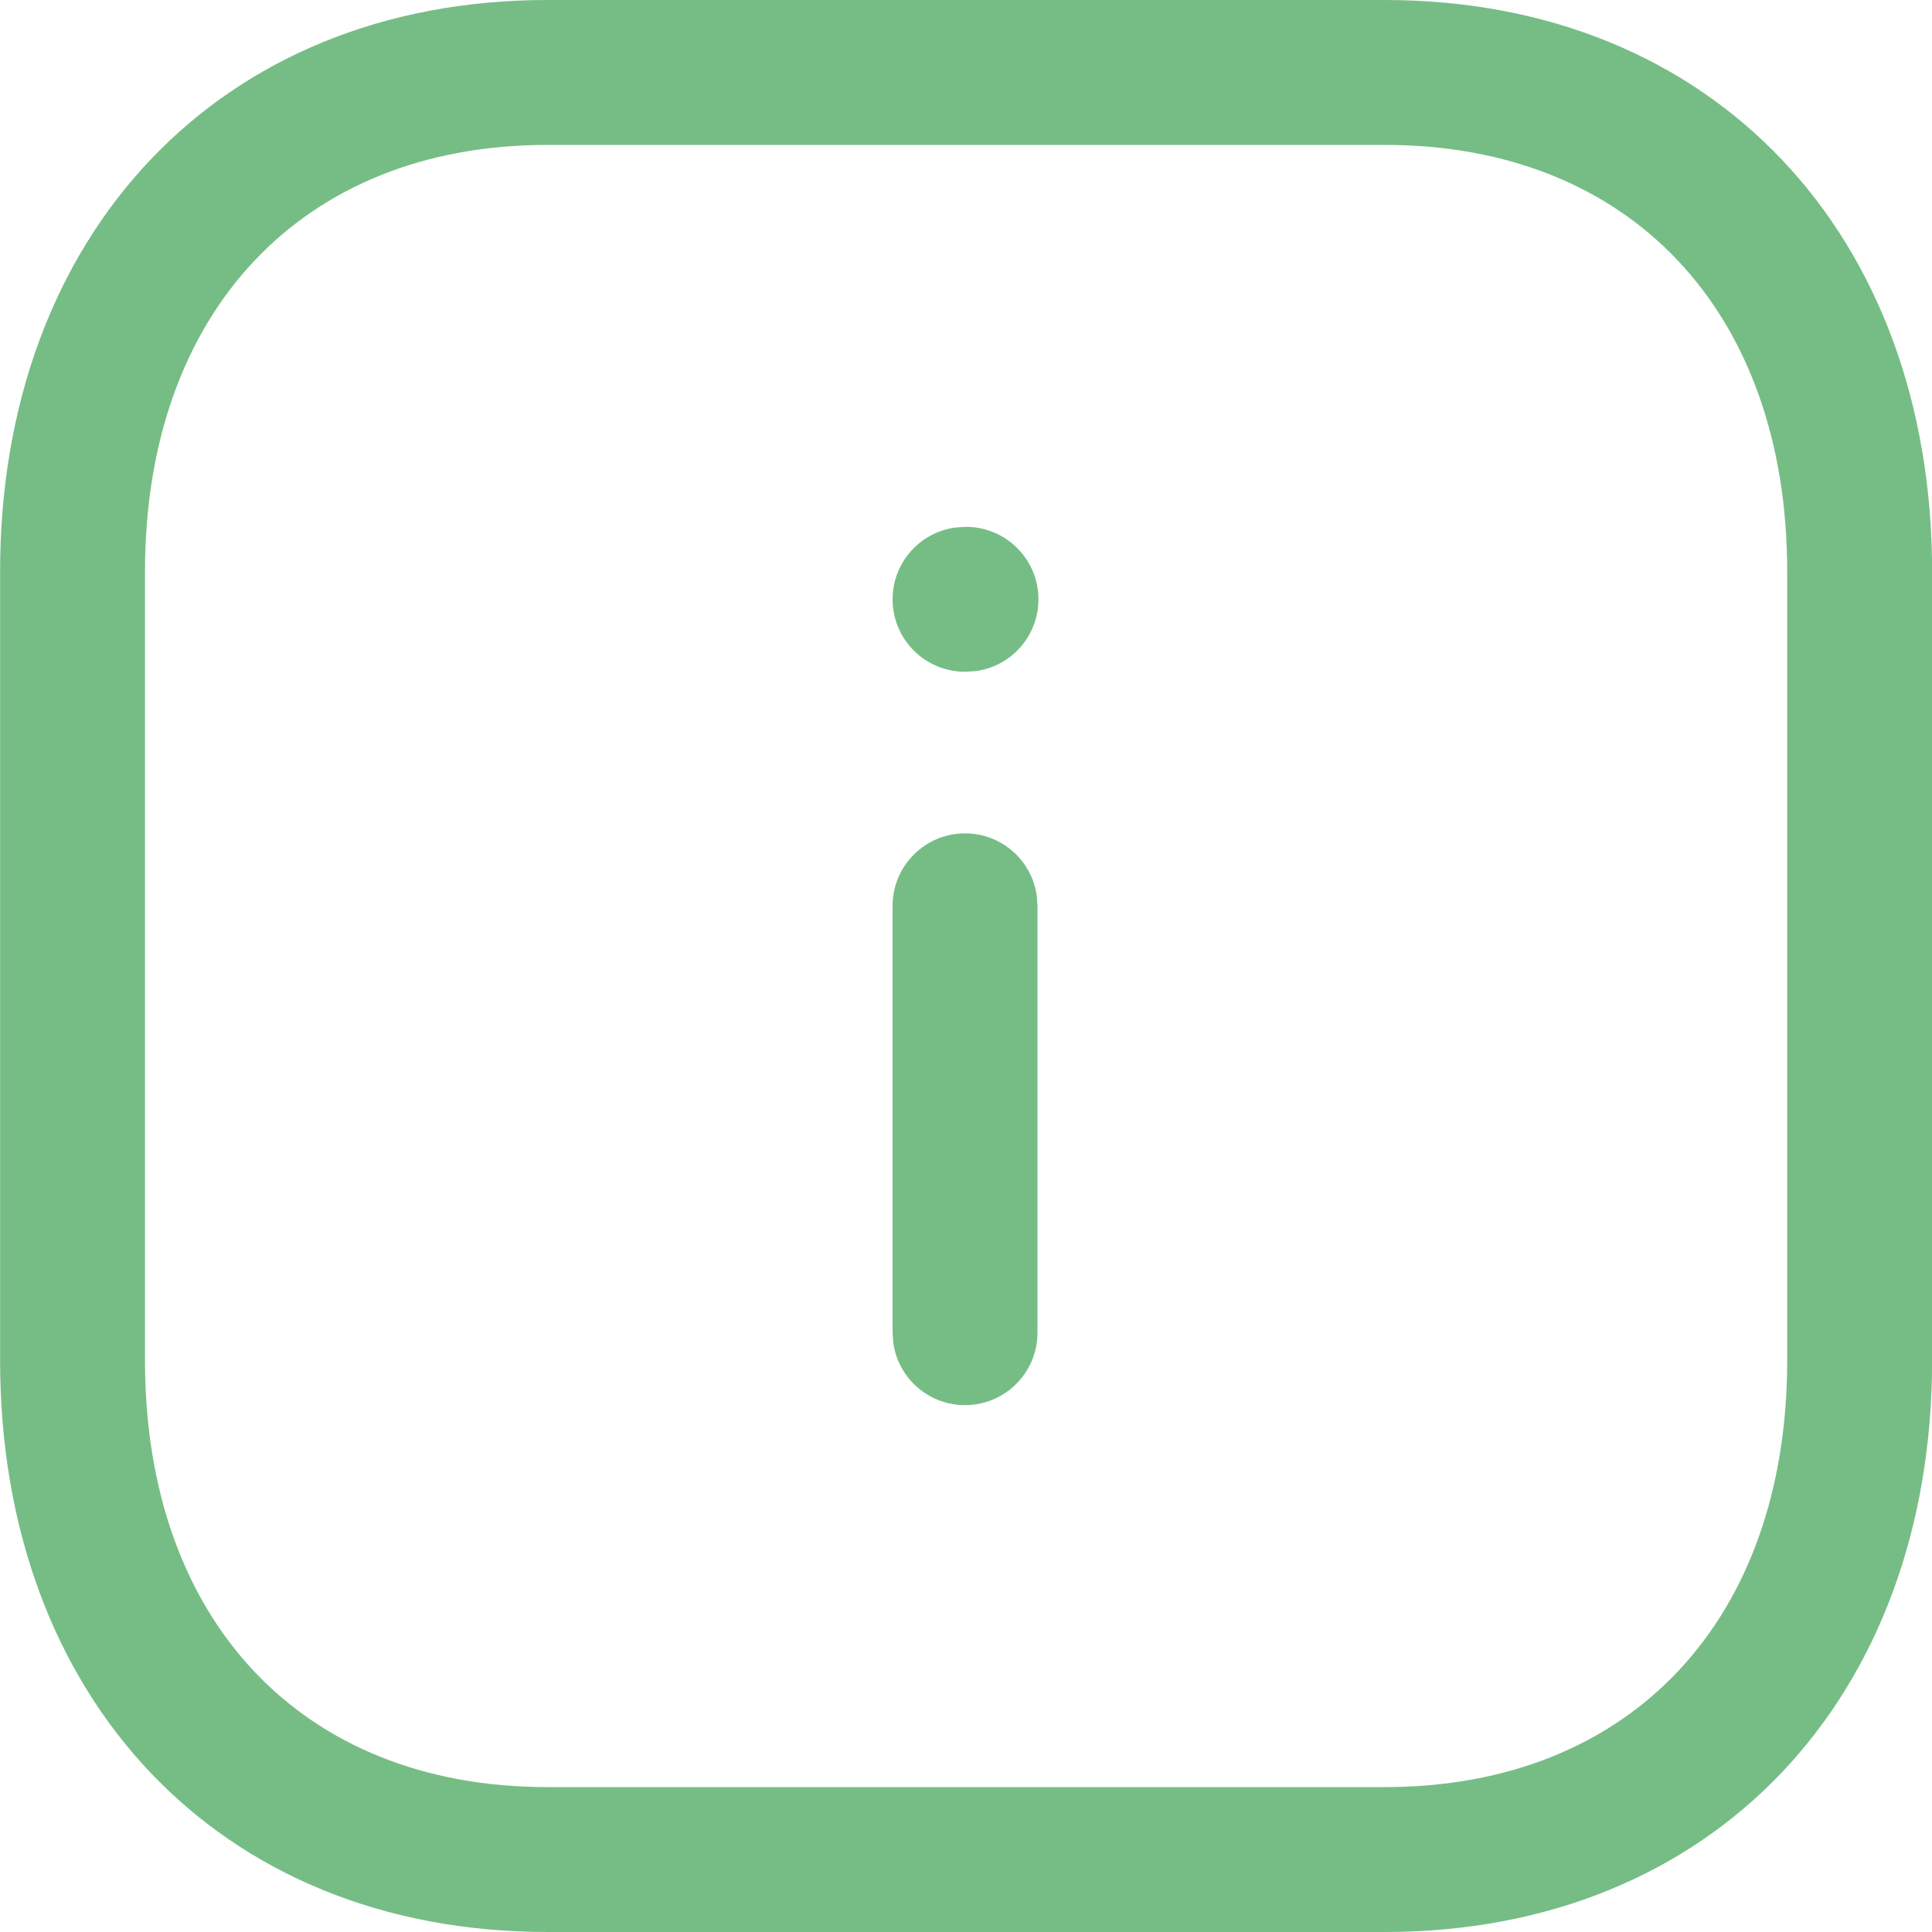 <?xml version="1.0" encoding="UTF-8"?> <svg xmlns="http://www.w3.org/2000/svg" width="20" height="20" viewBox="0 0 20 20" fill="none"> <path fill-rule="evenodd" clip-rule="evenodd" d="M14.335 0H5.666C2.268 0 0.001 2.433 0.001 5.916V14.084C0.001 17.571 2.262 20 5.666 20H14.334C17.738 20 20.001 17.571 20.001 14.084V5.916C20.001 2.43 17.738 0 14.335 0ZM5.666 1.5H14.335C16.885 1.5 18.501 3.235 18.501 5.916V14.084C18.501 16.765 16.885 18.5 14.334 18.5H5.666C3.115 18.5 1.501 16.766 1.501 14.084V5.916C1.501 3.239 3.121 1.5 5.666 1.5ZM10 5.454C10.414 5.454 10.75 5.79 10.75 6.204C10.75 6.584 10.468 6.898 10.102 6.947L9.99 6.954C9.576 6.954 9.24 6.619 9.24 6.204C9.24 5.825 9.522 5.511 9.888 5.461L10 5.454ZM9.99 8.627C10.37 8.627 10.683 8.909 10.733 9.275L10.74 9.377V13.796C10.74 14.21 10.404 14.546 9.99 14.546C9.61 14.546 9.296 14.264 9.247 13.898L9.24 13.796V9.377C9.24 8.963 9.576 8.627 9.99 8.627Z" fill="#76BD85"></path> </svg> 
